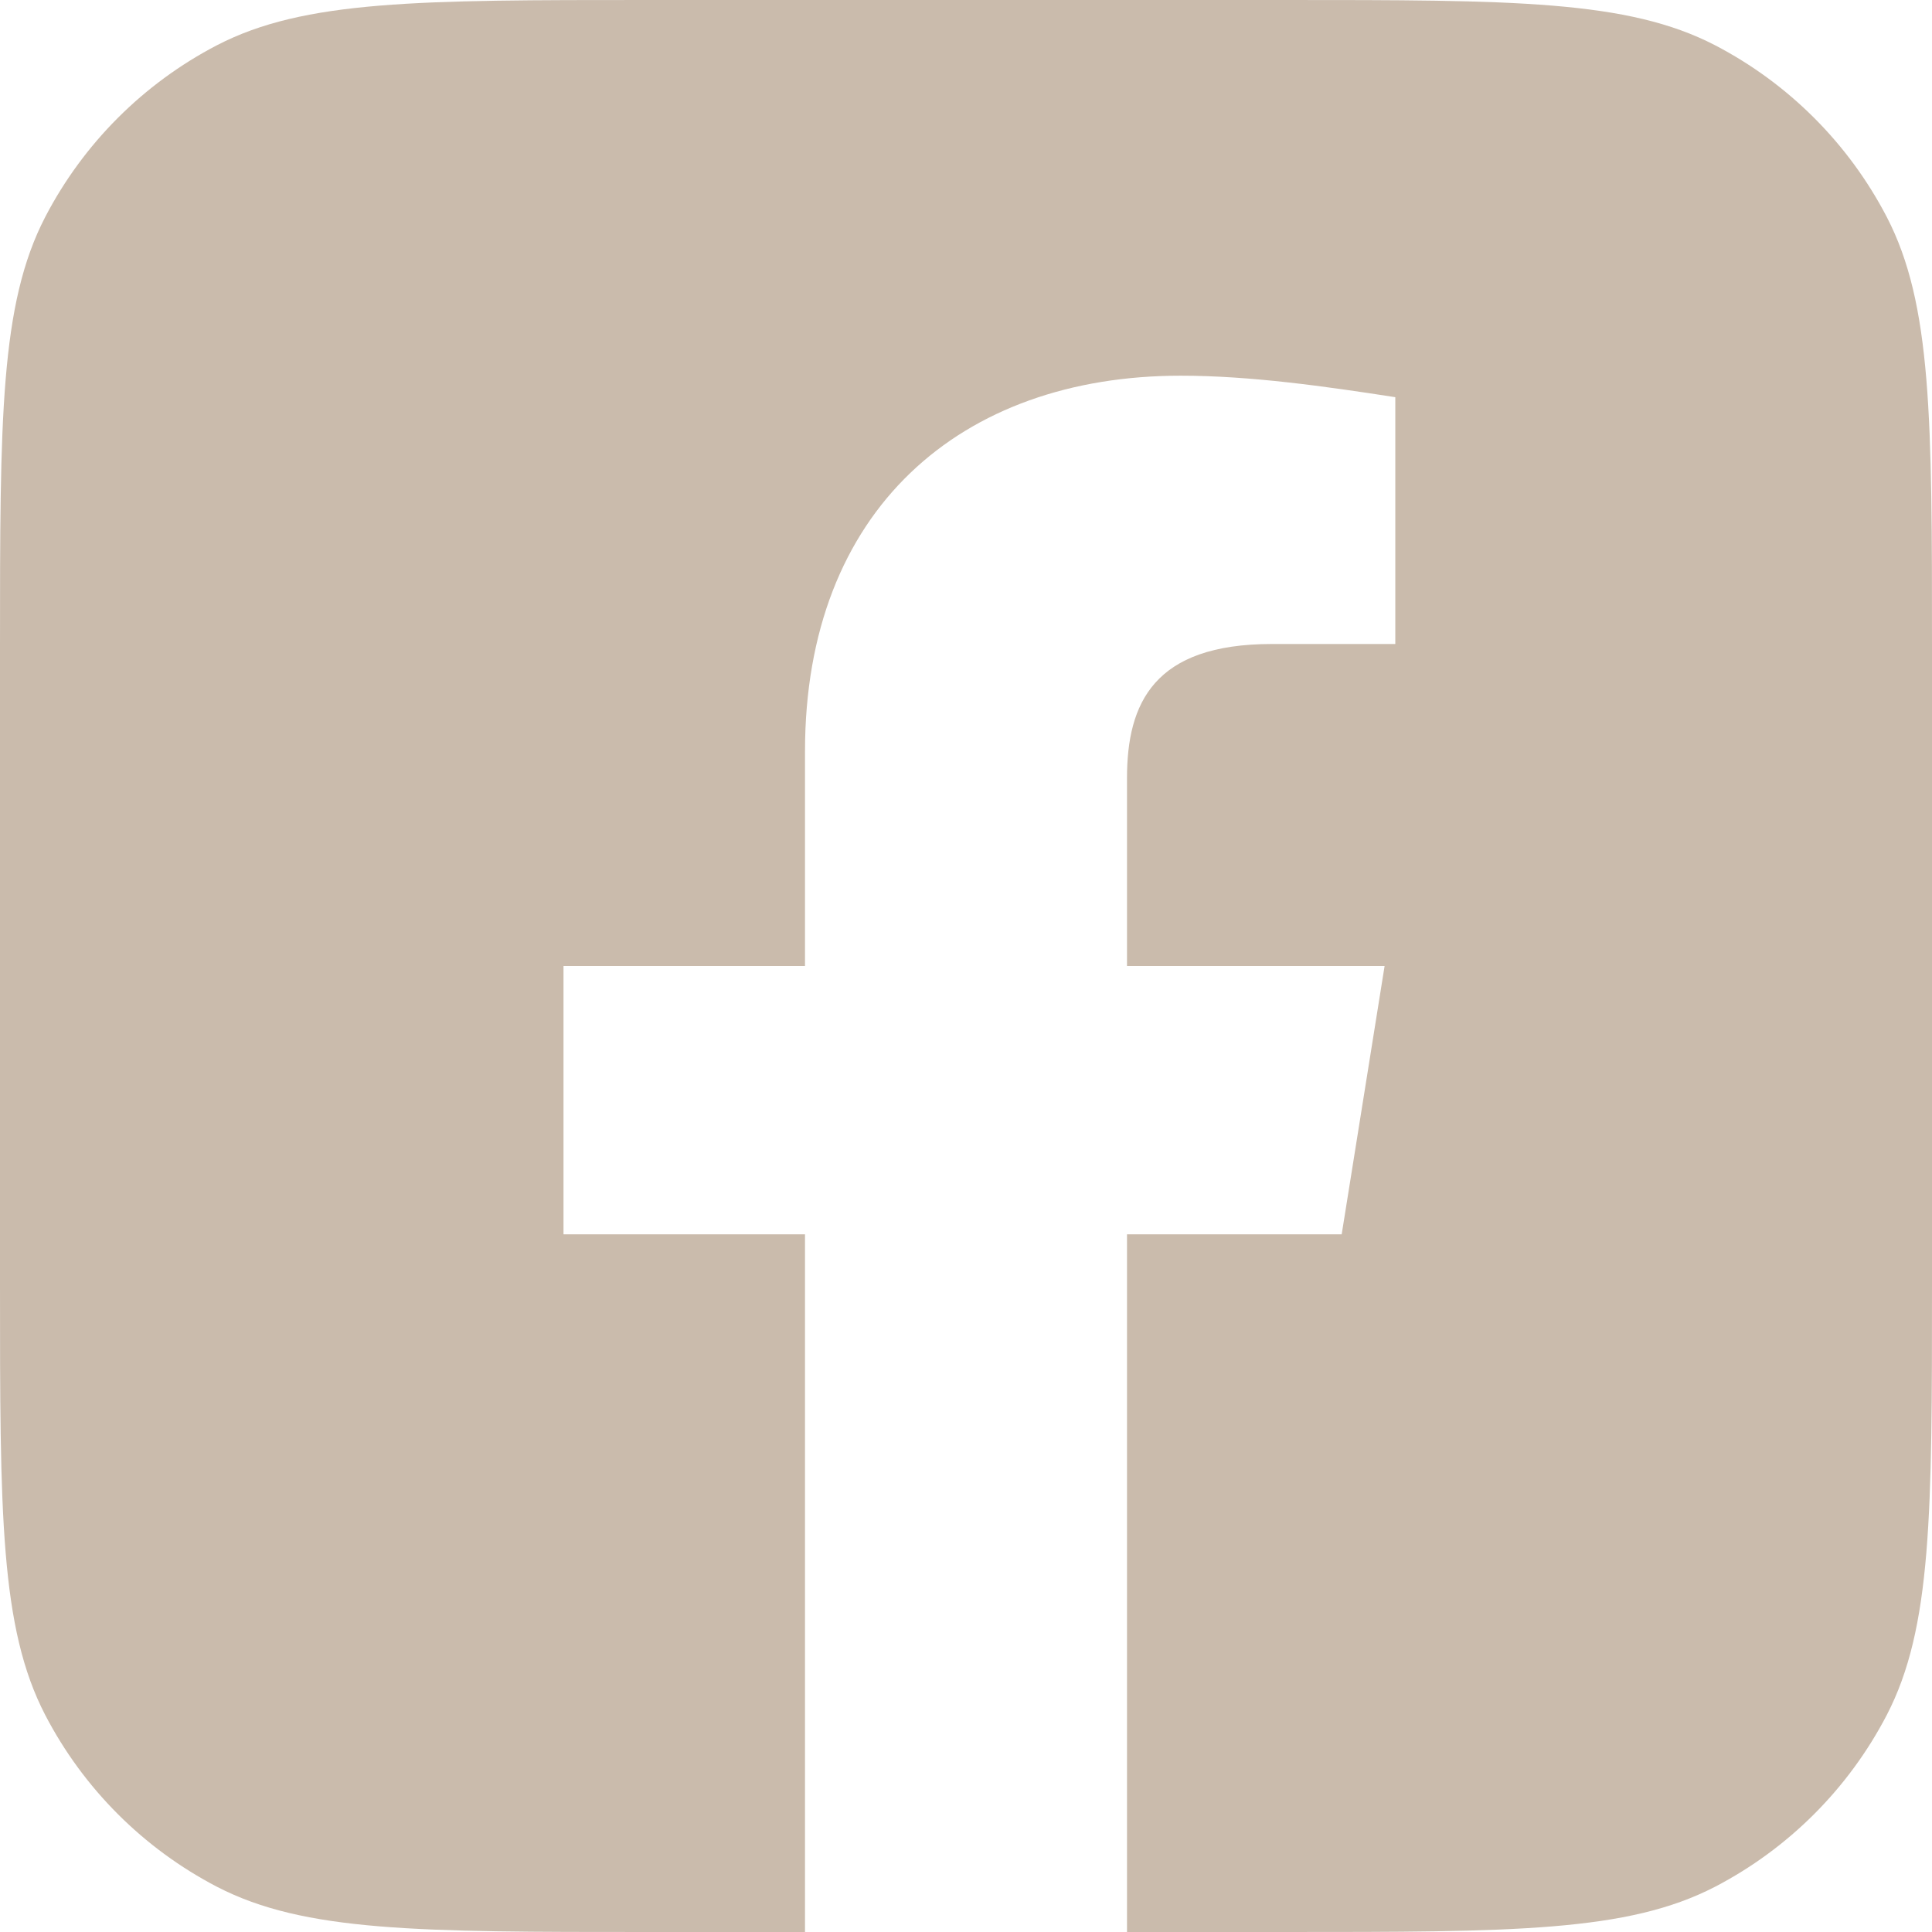 <svg width="24" height="24" viewBox="0 0 24 24" fill="none" xmlns="http://www.w3.org/2000/svg">
<path d="M15.95 2.02141e-10C18.797 4.96967e-10 20.221 -0 21.305 0.562C22.218 1.037 22.963 1.782 23.438 2.695C24 3.779 24 5.203 24 8.05V15.95C24 18.797 24 20.221 23.438 21.305C22.963 22.218 22.218 22.963 21.305 23.438C20.221 24 18.797 24 15.95 24H14V15.333H16.667L17.2 12H14V9.667C14 8.734 14.333 8 15.8 8H17.333V4.934C16.466 4.8 15.534 4.667 14.667 4.667C11.934 4.667 10 6.333 10 9.333V12H7V15.333H10V24H8.05C5.203 24 3.779 24 2.695 23.438C1.782 22.963 1.037 22.218 0.562 21.305C-0 20.221 4.96967e-10 18.797 2.02141e-10 15.95V8.05C4.96967e-10 5.203 -0 3.779 0.562 2.695C1.037 1.782 1.782 1.037 2.695 0.562C3.779 -0 5.203 4.96967e-10 8.05 2.02141e-10H15.95Z" fill="#CABBAC"/>
</svg>
